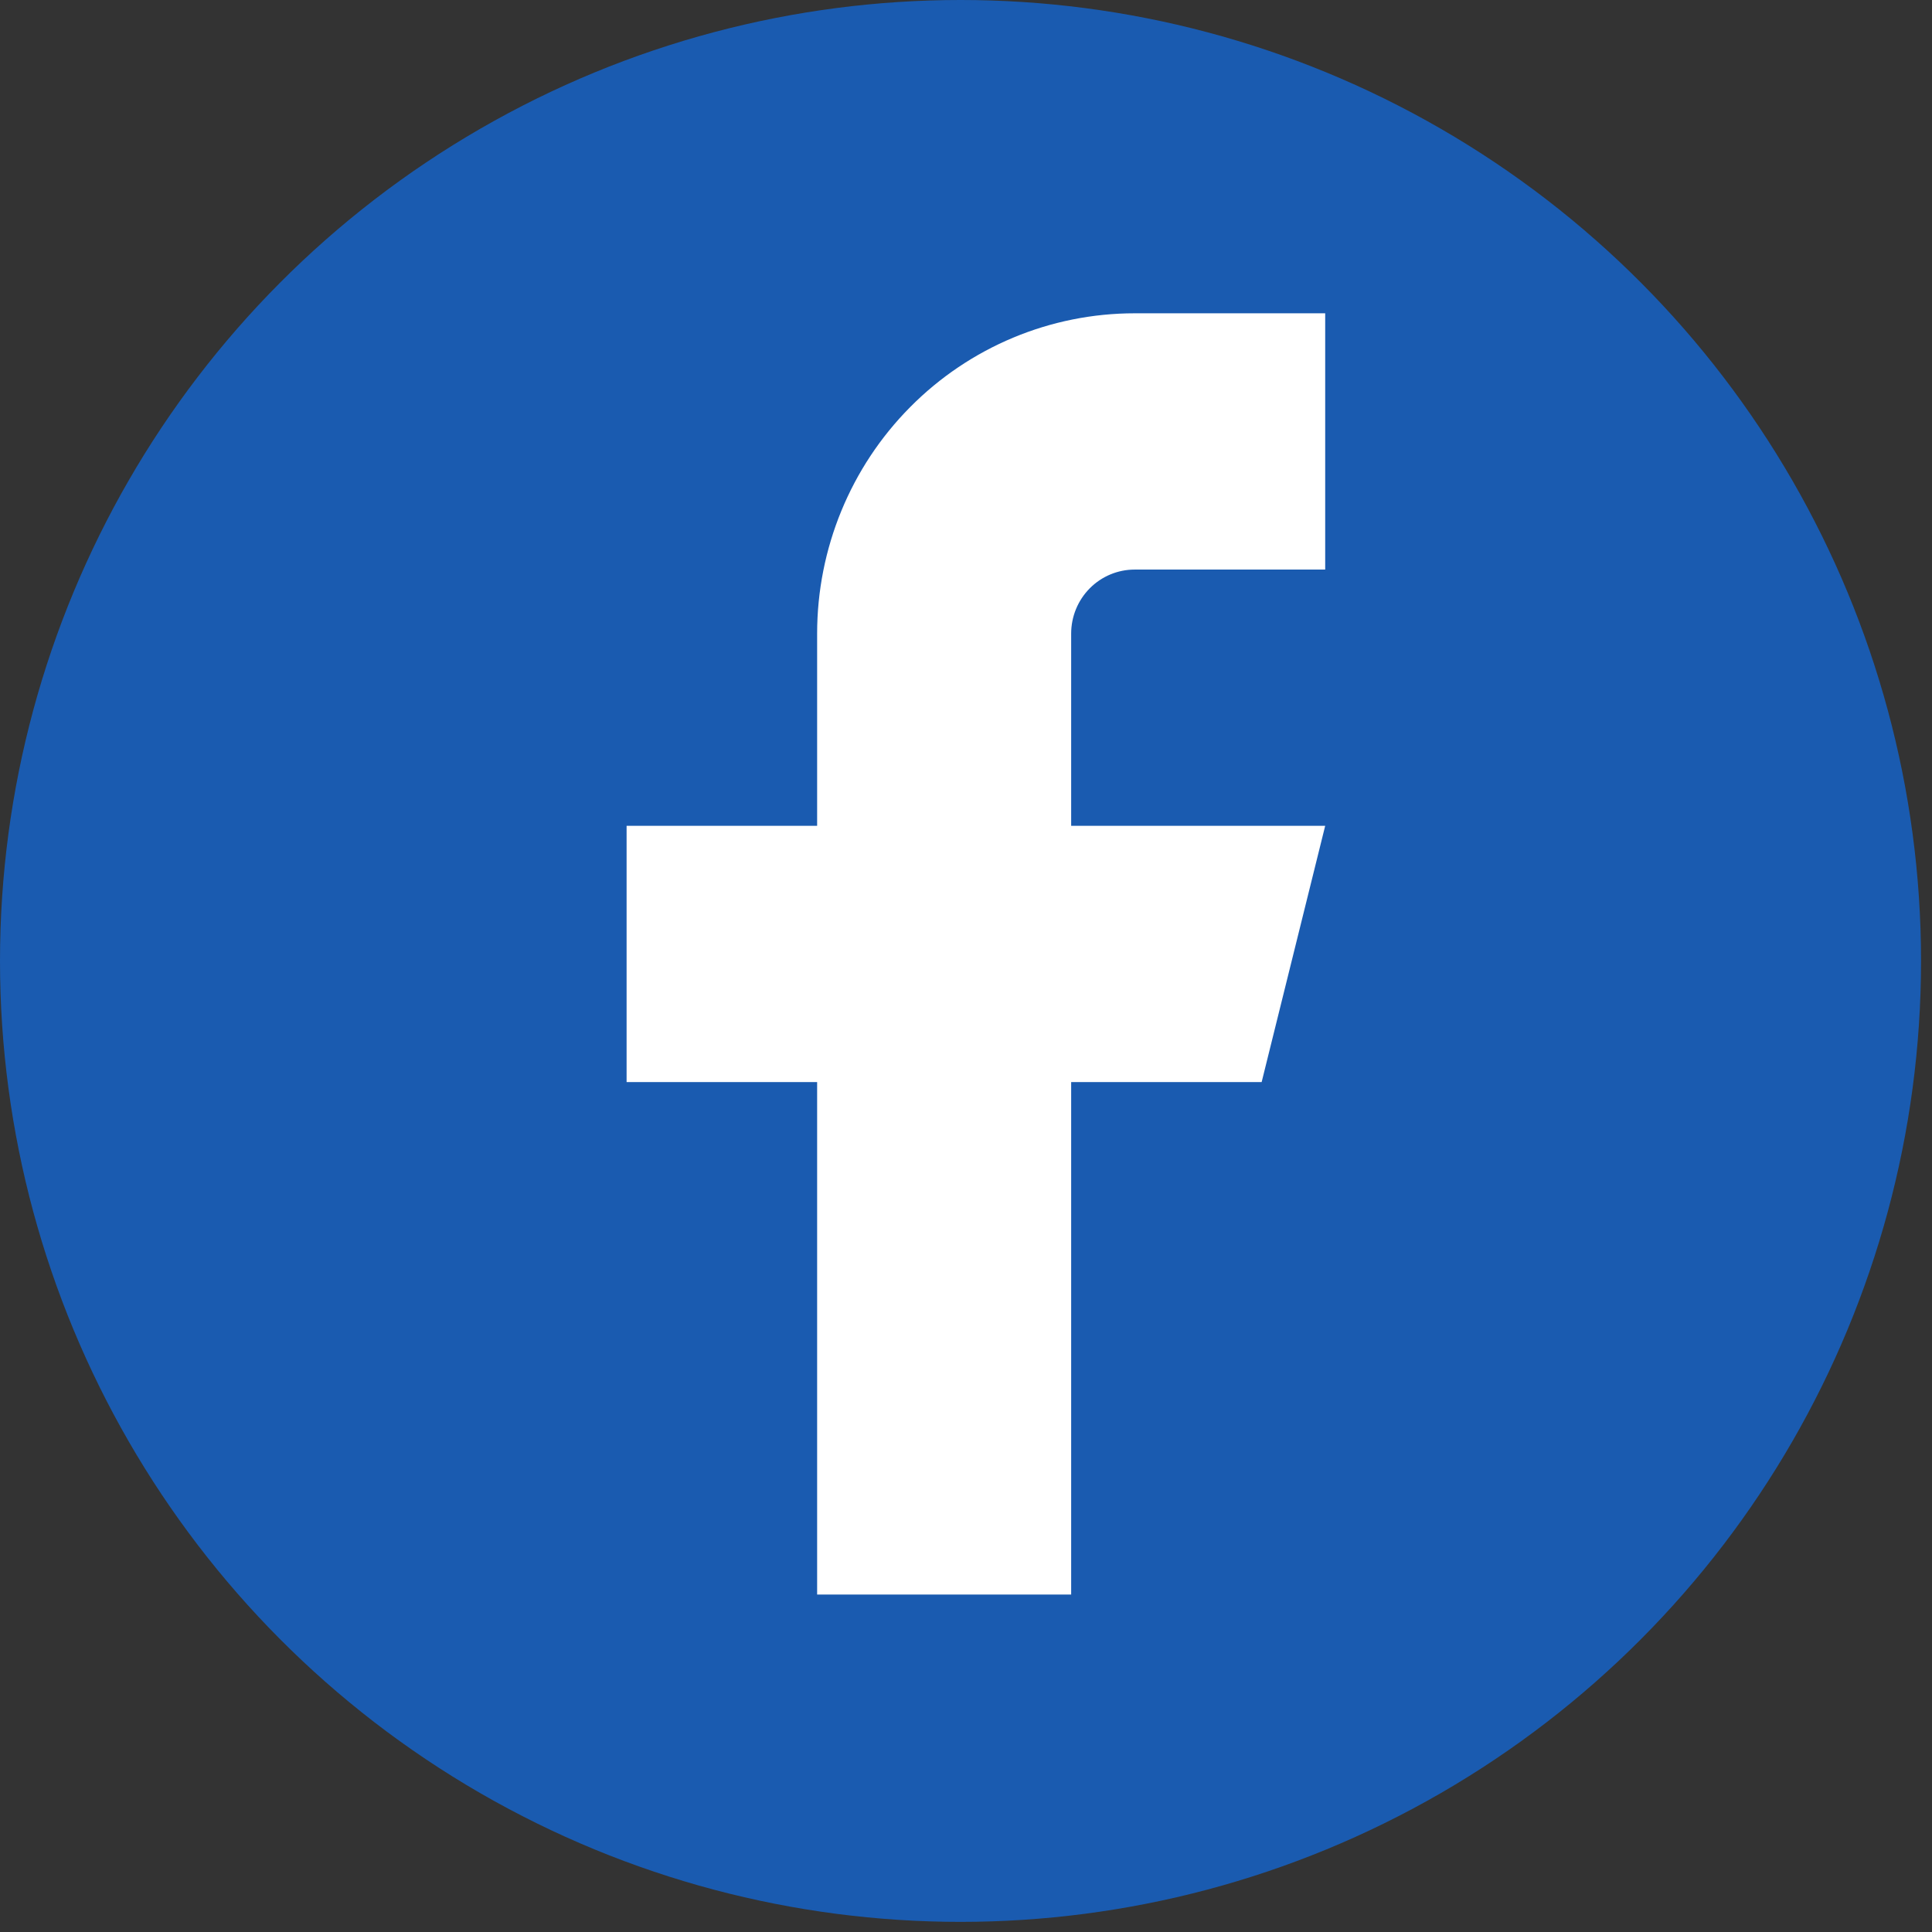 <svg width="37" height="37" viewBox="0 0 37 37" fill="none" xmlns="http://www.w3.org/2000/svg">
<rect x="0" y="0" width="37" height="37" fill="#333333" stroke="none"/>
<ellipse cx="18.395" cy="18.403" rx="18.395" ry="18.403" fill="#1A5BB0"/>
<path d="M25.379 6H21.73C20.117 6 18.57 6.646 17.43 7.797C16.289 8.947 15.649 10.507 15.649 12.134V15.815H12V20.723H15.649V30.537H20.514V20.723H24.162L25.379 15.815H20.514V12.134C20.514 11.809 20.642 11.497 20.87 11.267C21.098 11.037 21.407 10.908 21.73 10.908H25.379V6Z" fill="white"/>
</svg>
